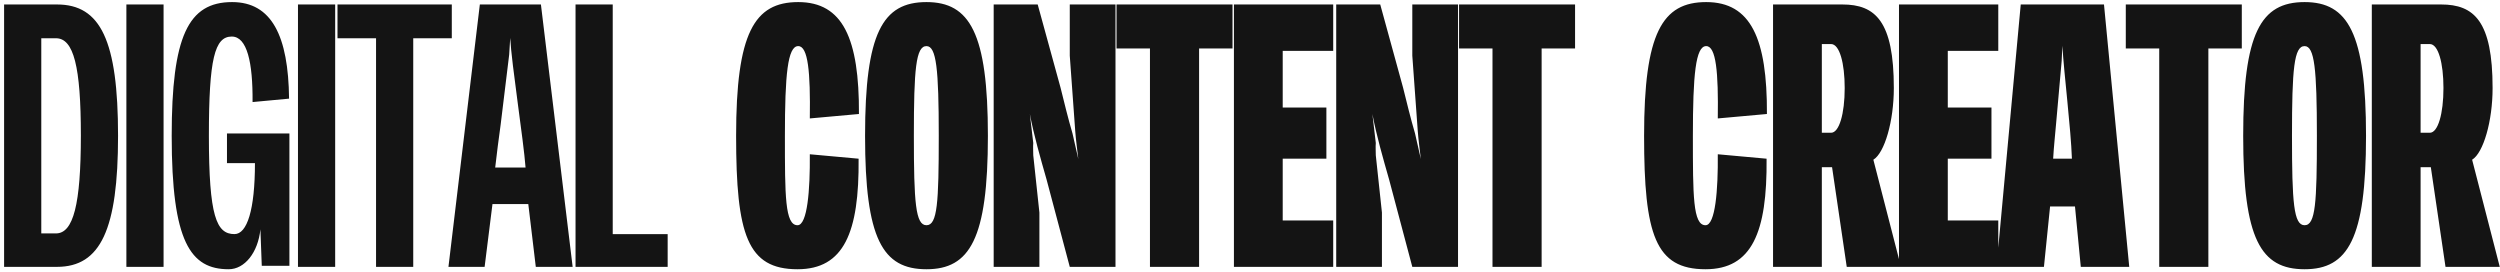 <svg width="534" height="58" viewBox="0 0 534 58" fill="none" xmlns="http://www.w3.org/2000/svg">
<path d="M25.216 29.014C25.216 48.983 21.5 57 12.171 57H0.875V0.955H12.171C21.5 0.955 25.216 8.68 25.216 29.014ZM8.819 49.858H11.952C15.669 49.858 17.273 43.663 17.273 28.941C17.273 14.219 15.742 8.17 11.952 8.17H8.819V49.858ZM34.939 0.955V57H26.995V0.955H34.939ZM61.745 21.07L53.947 21.799C54.02 13.345 52.781 7.806 49.501 7.806C45.857 7.806 44.618 12.543 44.618 29.014C44.618 46.214 46.221 50.004 50.084 50.004C52.781 50.004 54.457 44.829 54.457 34.844H48.481V28.504H61.818V56.781H55.914L55.623 48.983C55.113 53.939 52.27 57.51 48.845 57.51C40.682 57.51 36.674 51.68 36.674 29.014C36.674 7.806 40.172 0.445 49.574 0.445C58.028 0.445 61.599 7.66 61.745 21.07ZM71.592 0.955V57H63.648V0.955H71.592ZM80.324 57V8.17H72.089V0.955H96.504V8.17H88.268V57H80.324ZM105.191 43.59L103.514 57H95.789L102.494 0.955H115.54L122.317 57H114.446L112.843 43.59H105.191ZM108.762 11.668L106.94 26.609C106.502 29.67 106.138 32.731 105.774 35.792H112.26C111.823 29.889 109.272 13.709 108.98 8.097L108.762 11.668ZM142.612 50.004V57H122.935V0.955H130.879V50.004H142.612ZM172.977 32.95L183.398 33.897C183.544 49.639 180.265 57.51 170.353 57.51C159.64 57.51 157.234 50.149 157.234 29.014C157.234 7.077 161.097 0.445 170.499 0.445C180.046 0.445 183.544 8.243 183.471 24.35L172.977 25.297C173.122 15.385 172.612 9.847 170.499 9.847C168.239 9.847 167.656 15.968 167.656 29.014C167.656 41.768 167.656 48.109 170.353 48.109C172.466 48.109 173.049 40.529 172.977 32.95ZM197.896 57.51C188.495 57.51 184.778 51.024 184.778 29.014C184.778 7.077 188.495 0.445 197.896 0.445C207.152 0.445 211.015 7.077 211.015 29.014C211.015 51.024 207.152 57.51 197.896 57.51ZM197.896 9.847C195.637 9.847 195.2 14.729 195.2 29.014C195.2 43.298 195.564 48.109 197.896 48.109C200.229 48.109 200.52 43.298 200.52 29.014C200.52 14.729 200.01 9.847 197.896 9.847ZM220.705 33.168L222.016 45.412V57H212.25V0.955H221.652L226.535 18.738C227.337 21.945 228.138 25.297 229.086 28.504L230.325 33.97C230.106 32.002 229.815 29.961 229.669 27.994L228.503 11.887V0.955H238.269V57H228.503L223.547 38.343C222.235 33.751 220.85 28.941 219.976 24.35L220.705 30.544C220.632 31.419 220.705 32.294 220.705 33.168ZM245.631 57V10.357H238.489V0.955H263.268V10.357H256.126V57H245.631ZM284.774 47.088V57H263.566V0.955H284.774V10.867H273.987V22.965H283.316V33.897H273.987V47.088H284.774ZM293.869 33.168L295.181 45.412V57H285.415V0.955H294.817L299.7 18.738C300.502 21.945 301.303 25.297 302.251 28.504L303.49 33.97C303.271 32.002 302.979 29.961 302.834 27.994L301.668 11.887V0.955H311.434V57H301.668L296.712 38.343C295.4 33.751 294.015 28.941 293.141 24.35L293.869 30.544C293.797 31.419 293.869 32.294 293.869 33.168ZM318.796 57V10.357H311.654V0.955H336.433V10.357H329.291V57H318.796ZM366.92 32.95L377.342 33.897C377.488 49.639 374.208 57.51 364.297 57.51C353.583 57.51 351.178 50.149 351.178 29.014C351.178 7.077 355.041 0.445 364.443 0.445C373.99 0.445 377.488 8.243 377.415 24.35L366.92 25.297C367.066 15.385 366.556 9.847 364.443 9.847C362.183 9.847 361.6 15.968 361.6 29.014C361.6 41.768 361.6 48.109 364.297 48.109C366.41 48.109 366.993 40.529 366.92 32.95ZM389.144 35.719V57H378.722V0.955H393.517C400.586 0.955 404.522 4.526 404.522 18.811C404.522 25.88 402.554 32.658 400.149 34.116L406.052 57H394.464L391.33 35.719H389.144ZM389.144 9.409V28.358H391.112C392.861 28.358 394.027 24.277 394.027 18.811C394.027 13.491 392.934 9.409 391.112 9.409H389.144ZM426.833 47.088V57H405.625V0.955H426.833V10.867H416.047V22.965H425.376V33.897H416.047V47.088H426.833ZM437.897 44.1L436.585 57H426.454L431.629 0.955H449.412L454.805 57H444.456L443.217 44.1H437.897ZM440.375 12.98L439.209 26.099C438.99 28.723 438.698 31.273 438.553 33.897H442.561C442.342 27.483 440.885 15.896 440.52 9.774L440.375 12.98ZM461.212 57V10.357H454.069V0.955H478.849V10.357H471.706V57H461.212ZM492.264 57.51C482.863 57.51 479.146 51.024 479.146 29.014C479.146 7.077 482.863 0.445 492.264 0.445C501.52 0.445 505.383 7.077 505.383 29.014C505.383 51.024 501.52 57.51 492.264 57.51ZM492.264 9.847C490.005 9.847 489.568 14.729 489.568 29.014C489.568 43.298 489.932 48.109 492.264 48.109C494.596 48.109 494.888 43.298 494.888 29.014C494.888 14.729 494.378 9.847 492.264 9.847ZM517.04 35.719V57H506.618V0.955H521.413C528.482 0.955 532.418 4.526 532.418 18.811C532.418 25.88 530.45 32.658 528.045 34.116L533.948 57H522.36L519.226 35.719H517.04ZM517.04 9.409V28.358H519.008C520.757 28.358 521.923 24.277 521.923 18.811C521.923 13.491 520.83 9.409 519.008 9.409H517.04Z" fill="#141414"/>
</svg>

